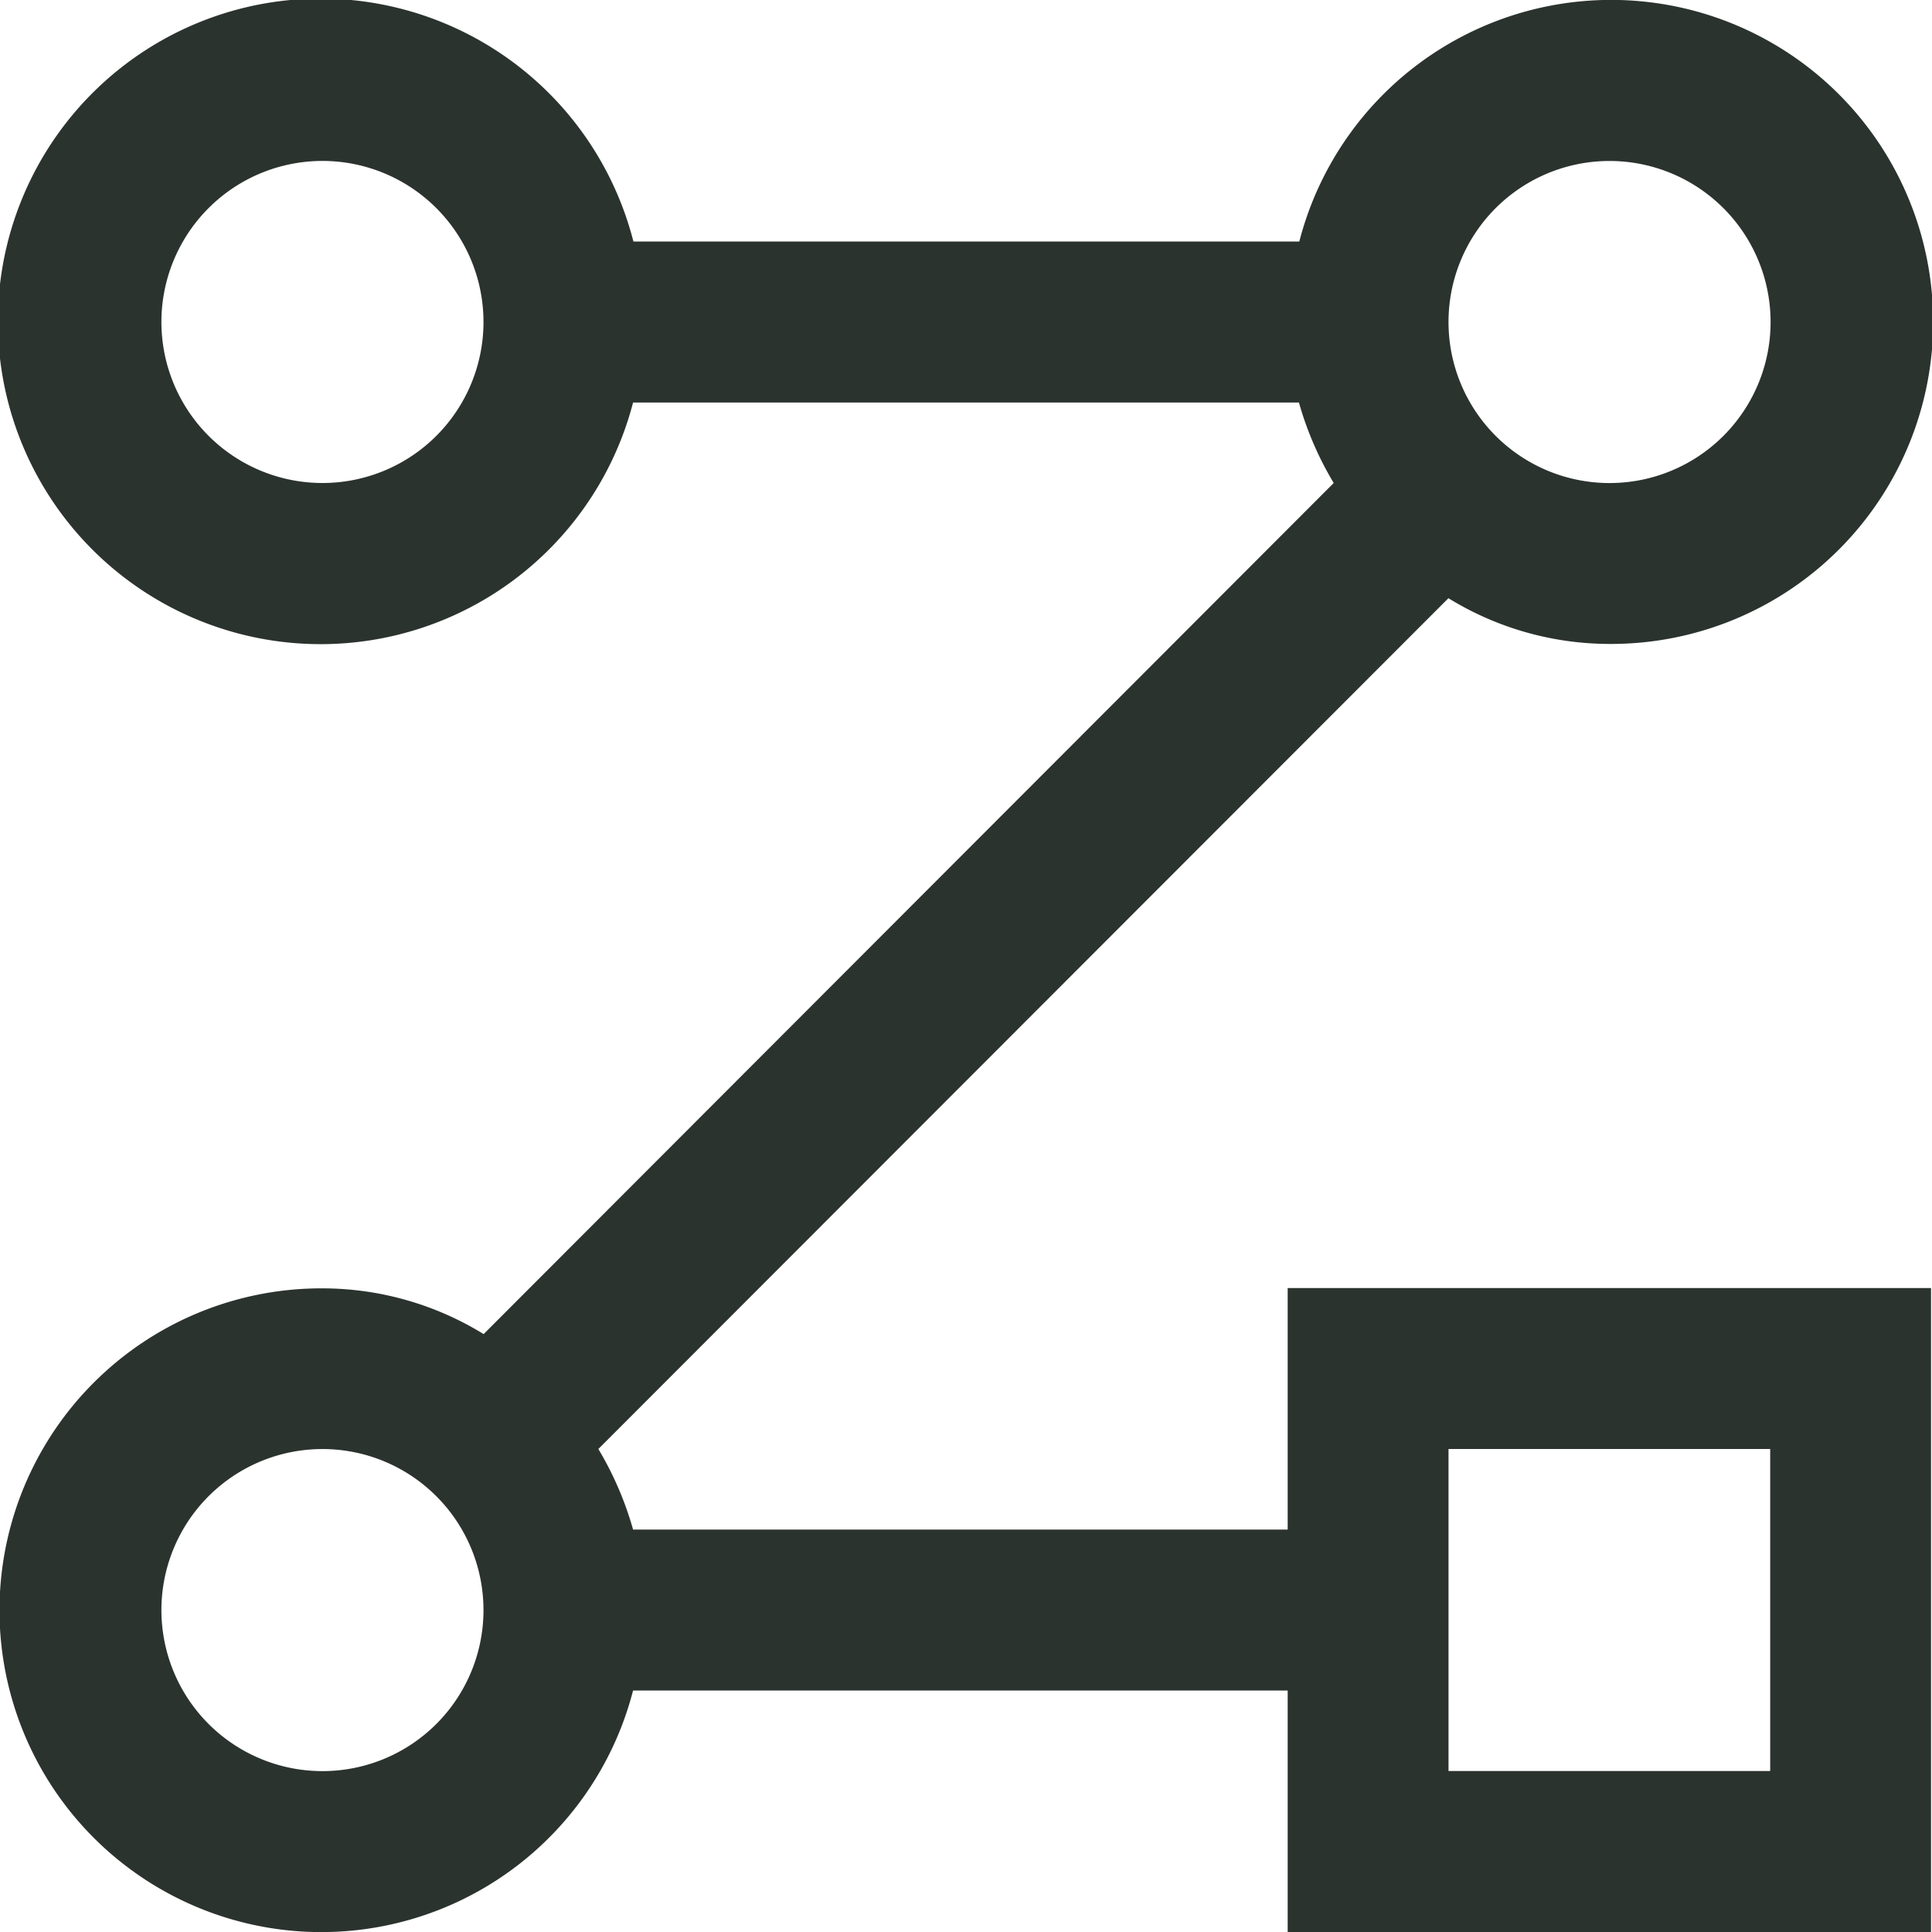 <svg xmlns="http://www.w3.org/2000/svg" width="40" height="40.003" viewBox="0 0 40 40.003">
  <path id="flow-data-svgrepo-com" d="M26.659,31.668H13.106A6.856,6.856,0,0,0,12.387,30l17.6-17.615a6.37,6.37,0,0,0,3.33.947A6.667,6.667,0,1,0,26.9,5H13.113a6.683,6.683,0,1,0-.007,3.334H26.892A6.856,6.856,0,0,0,27.612,10l-17.6,17.621a6.37,6.37,0,0,0-3.33-.947A6.664,6.664,0,1,0,13.106,35H26.659v5h13.32V26.668H26.659ZM6.679,10a3.334,3.334,0,1,1,3.33-3.334A3.333,3.333,0,0,1,6.679,10Zm26.64-6.667a3.334,3.334,0,1,1-3.33,3.334A3.333,3.333,0,0,1,33.319,3.333ZM6.679,36.669a3.334,3.334,0,1,1,3.33-3.334A3.333,3.333,0,0,1,6.679,36.669ZM29.989,30h6.66v6.667h-6.66Z" transform="translate(0.001 0)" fill="#2b332f"/>
</svg>
